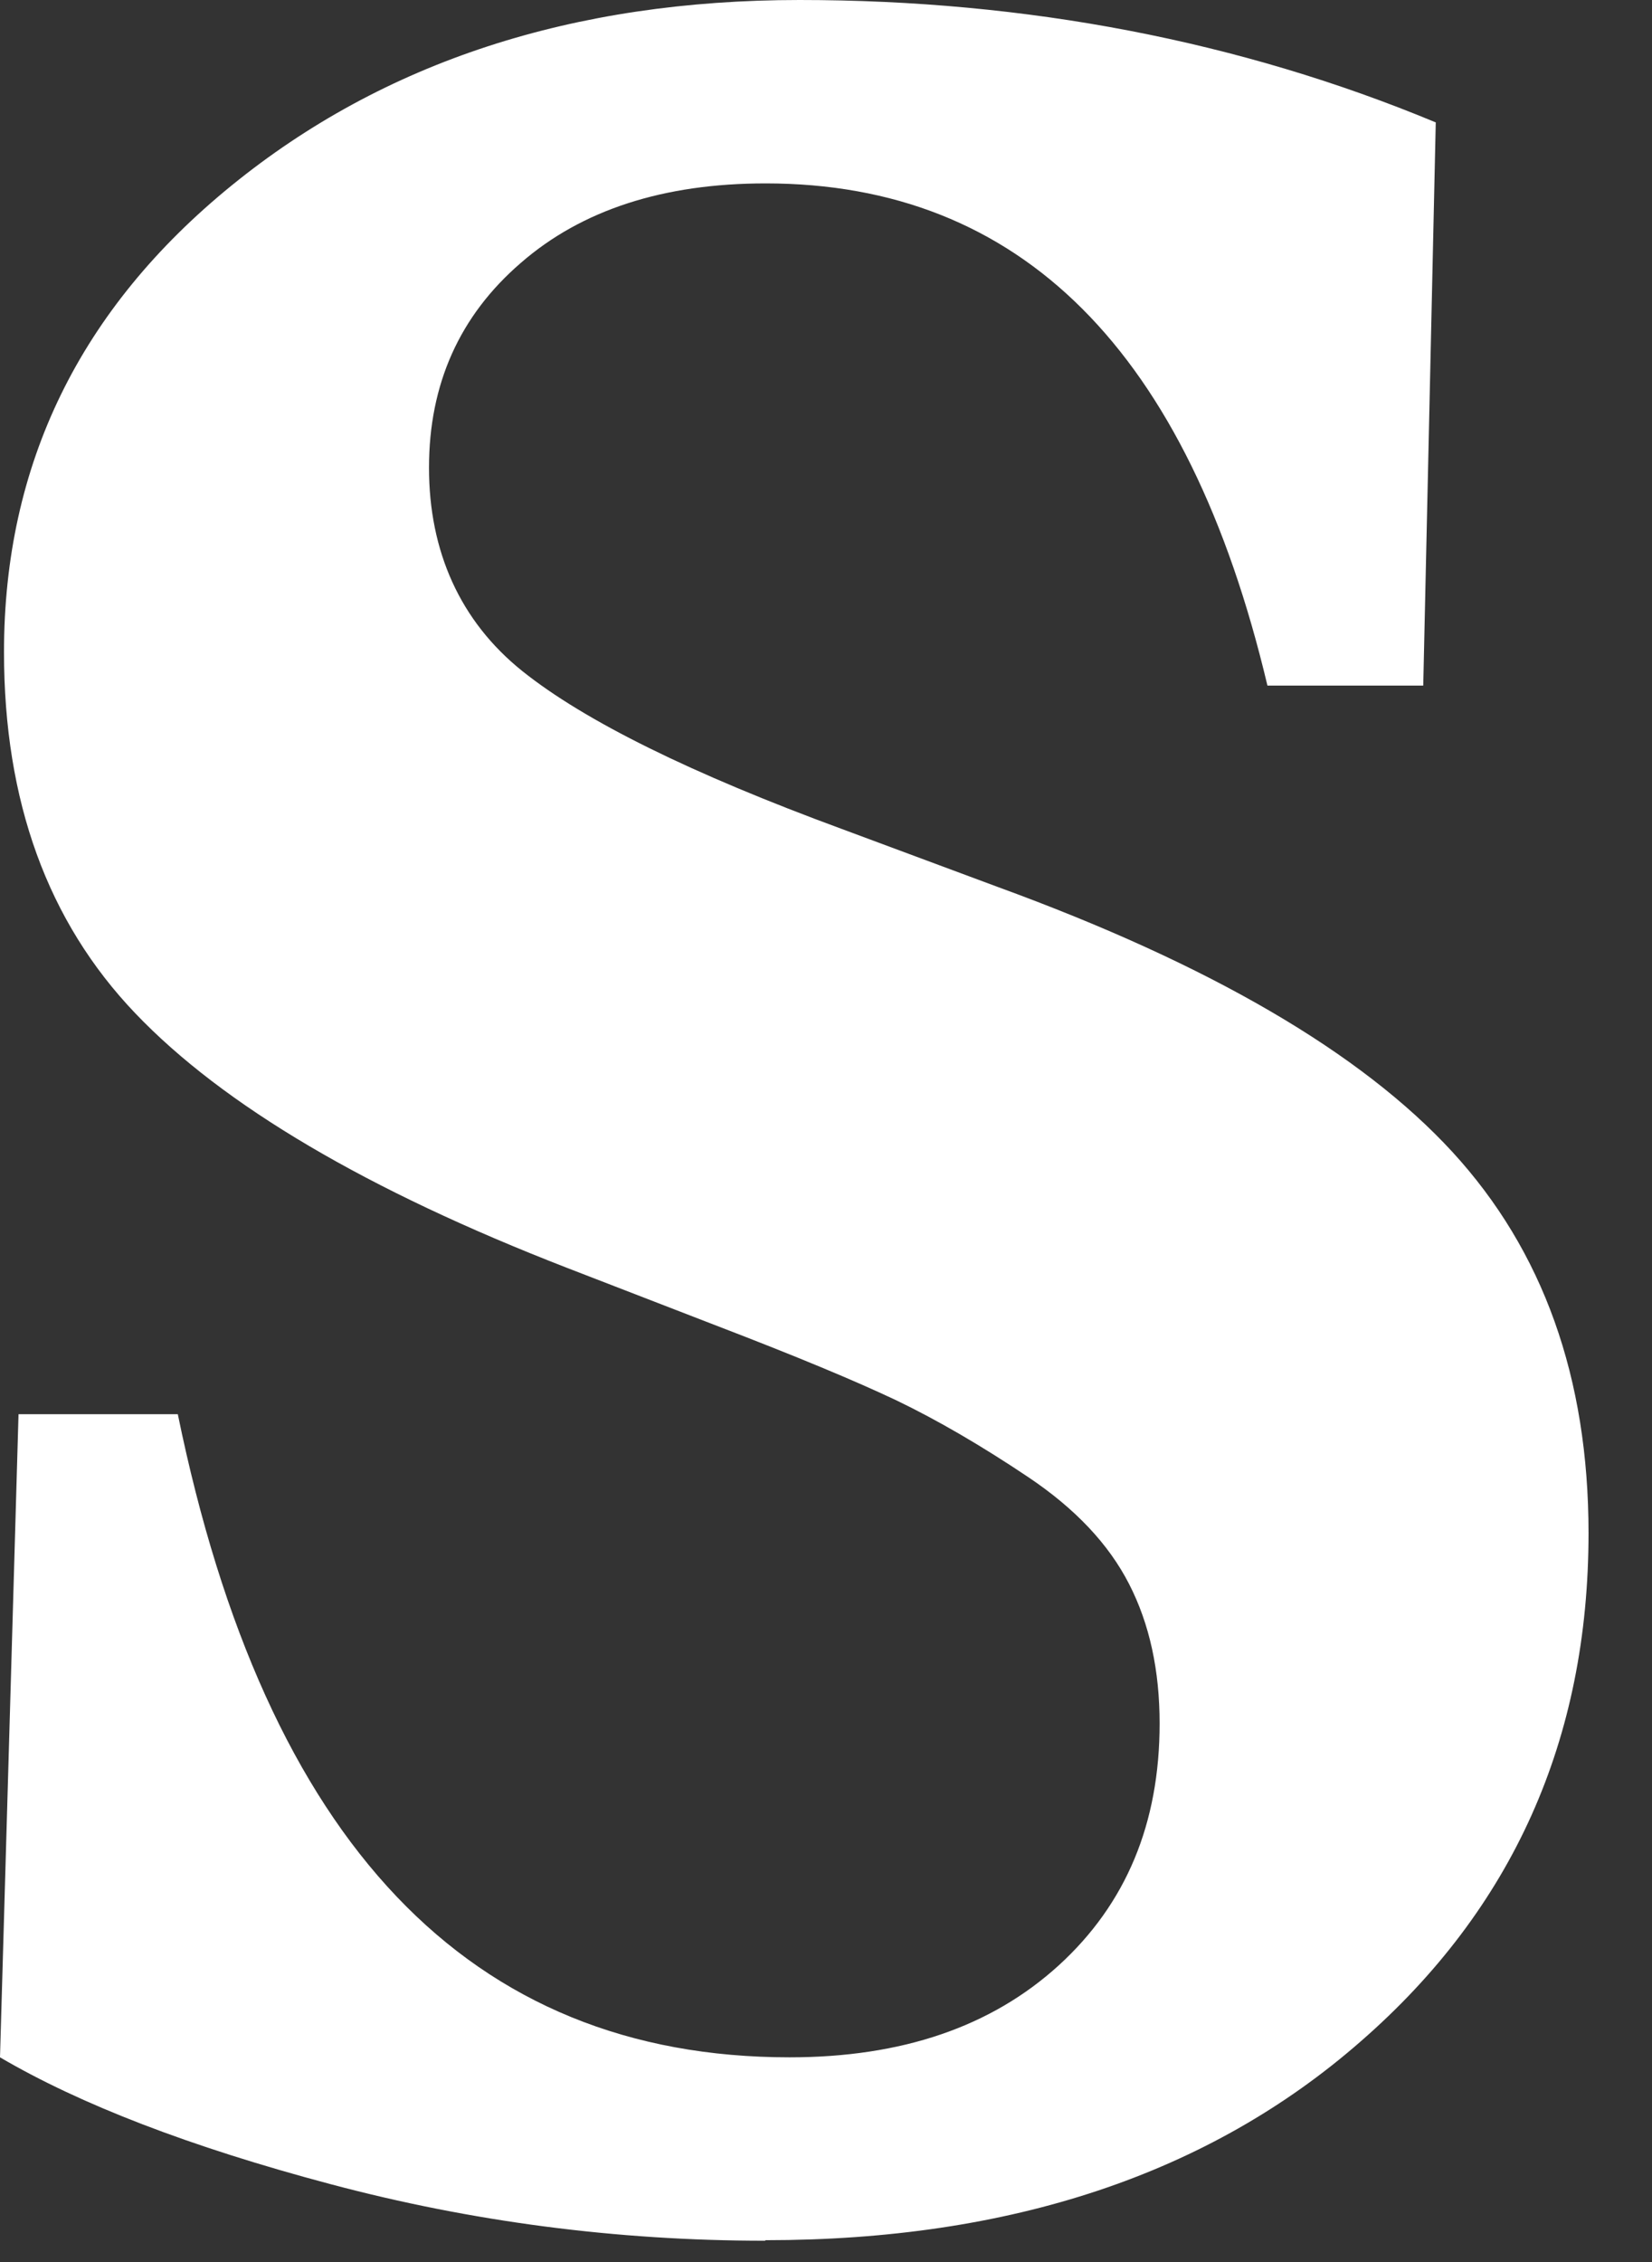 <?xml version="1.0" encoding="utf-8"?>
<svg xmlns="http://www.w3.org/2000/svg" fill="none" height="100%" overflow="visible" preserveAspectRatio="none" style="display: block;" viewBox="0 0 19 26" width="100%">
<rect x="0" y="0" width="19" height="26" fill="#333333" stroke="none"/>
<path d="M8.799 25.755C7.088 25.755 5.422 25.536 3.802 25.105C2.183 24.675 0.919 24.186 0 23.647L0.213 16.255H2.045C3.056 21.183 5.399 23.647 9.081 23.647C10.373 23.647 11.401 23.296 12.177 22.59C12.952 21.883 13.337 20.959 13.337 19.81C13.337 19.201 13.222 18.667 12.986 18.207C12.751 17.748 12.366 17.34 11.826 16.978C11.286 16.616 10.781 16.323 10.316 16.099C9.845 15.875 9.155 15.588 8.242 15.238L6.519 14.572C4.222 13.681 2.567 12.705 1.557 11.648C0.546 10.591 0.046 9.207 0.046 7.495C0.046 5.336 0.919 3.55 2.665 2.131C4.411 0.712 6.588 0 9.196 0C11.803 0 14.261 0.471 16.513 1.407L16.369 7.88H14.577C13.664 4.032 11.74 2.108 8.805 2.108C7.633 2.108 6.691 2.412 5.991 3.021C5.284 3.63 4.934 4.417 4.934 5.376C4.934 6.335 5.29 7.139 6.008 7.714C6.726 8.288 7.949 8.891 9.684 9.529L11.476 10.195C13.917 11.085 15.657 12.102 16.703 13.239C17.748 14.376 18.27 15.835 18.27 17.622C18.27 19.994 17.398 21.941 15.651 23.463C13.905 24.991 11.619 25.749 8.805 25.749L8.799 25.755Z" fill="white" id="Vector"/>
</svg>